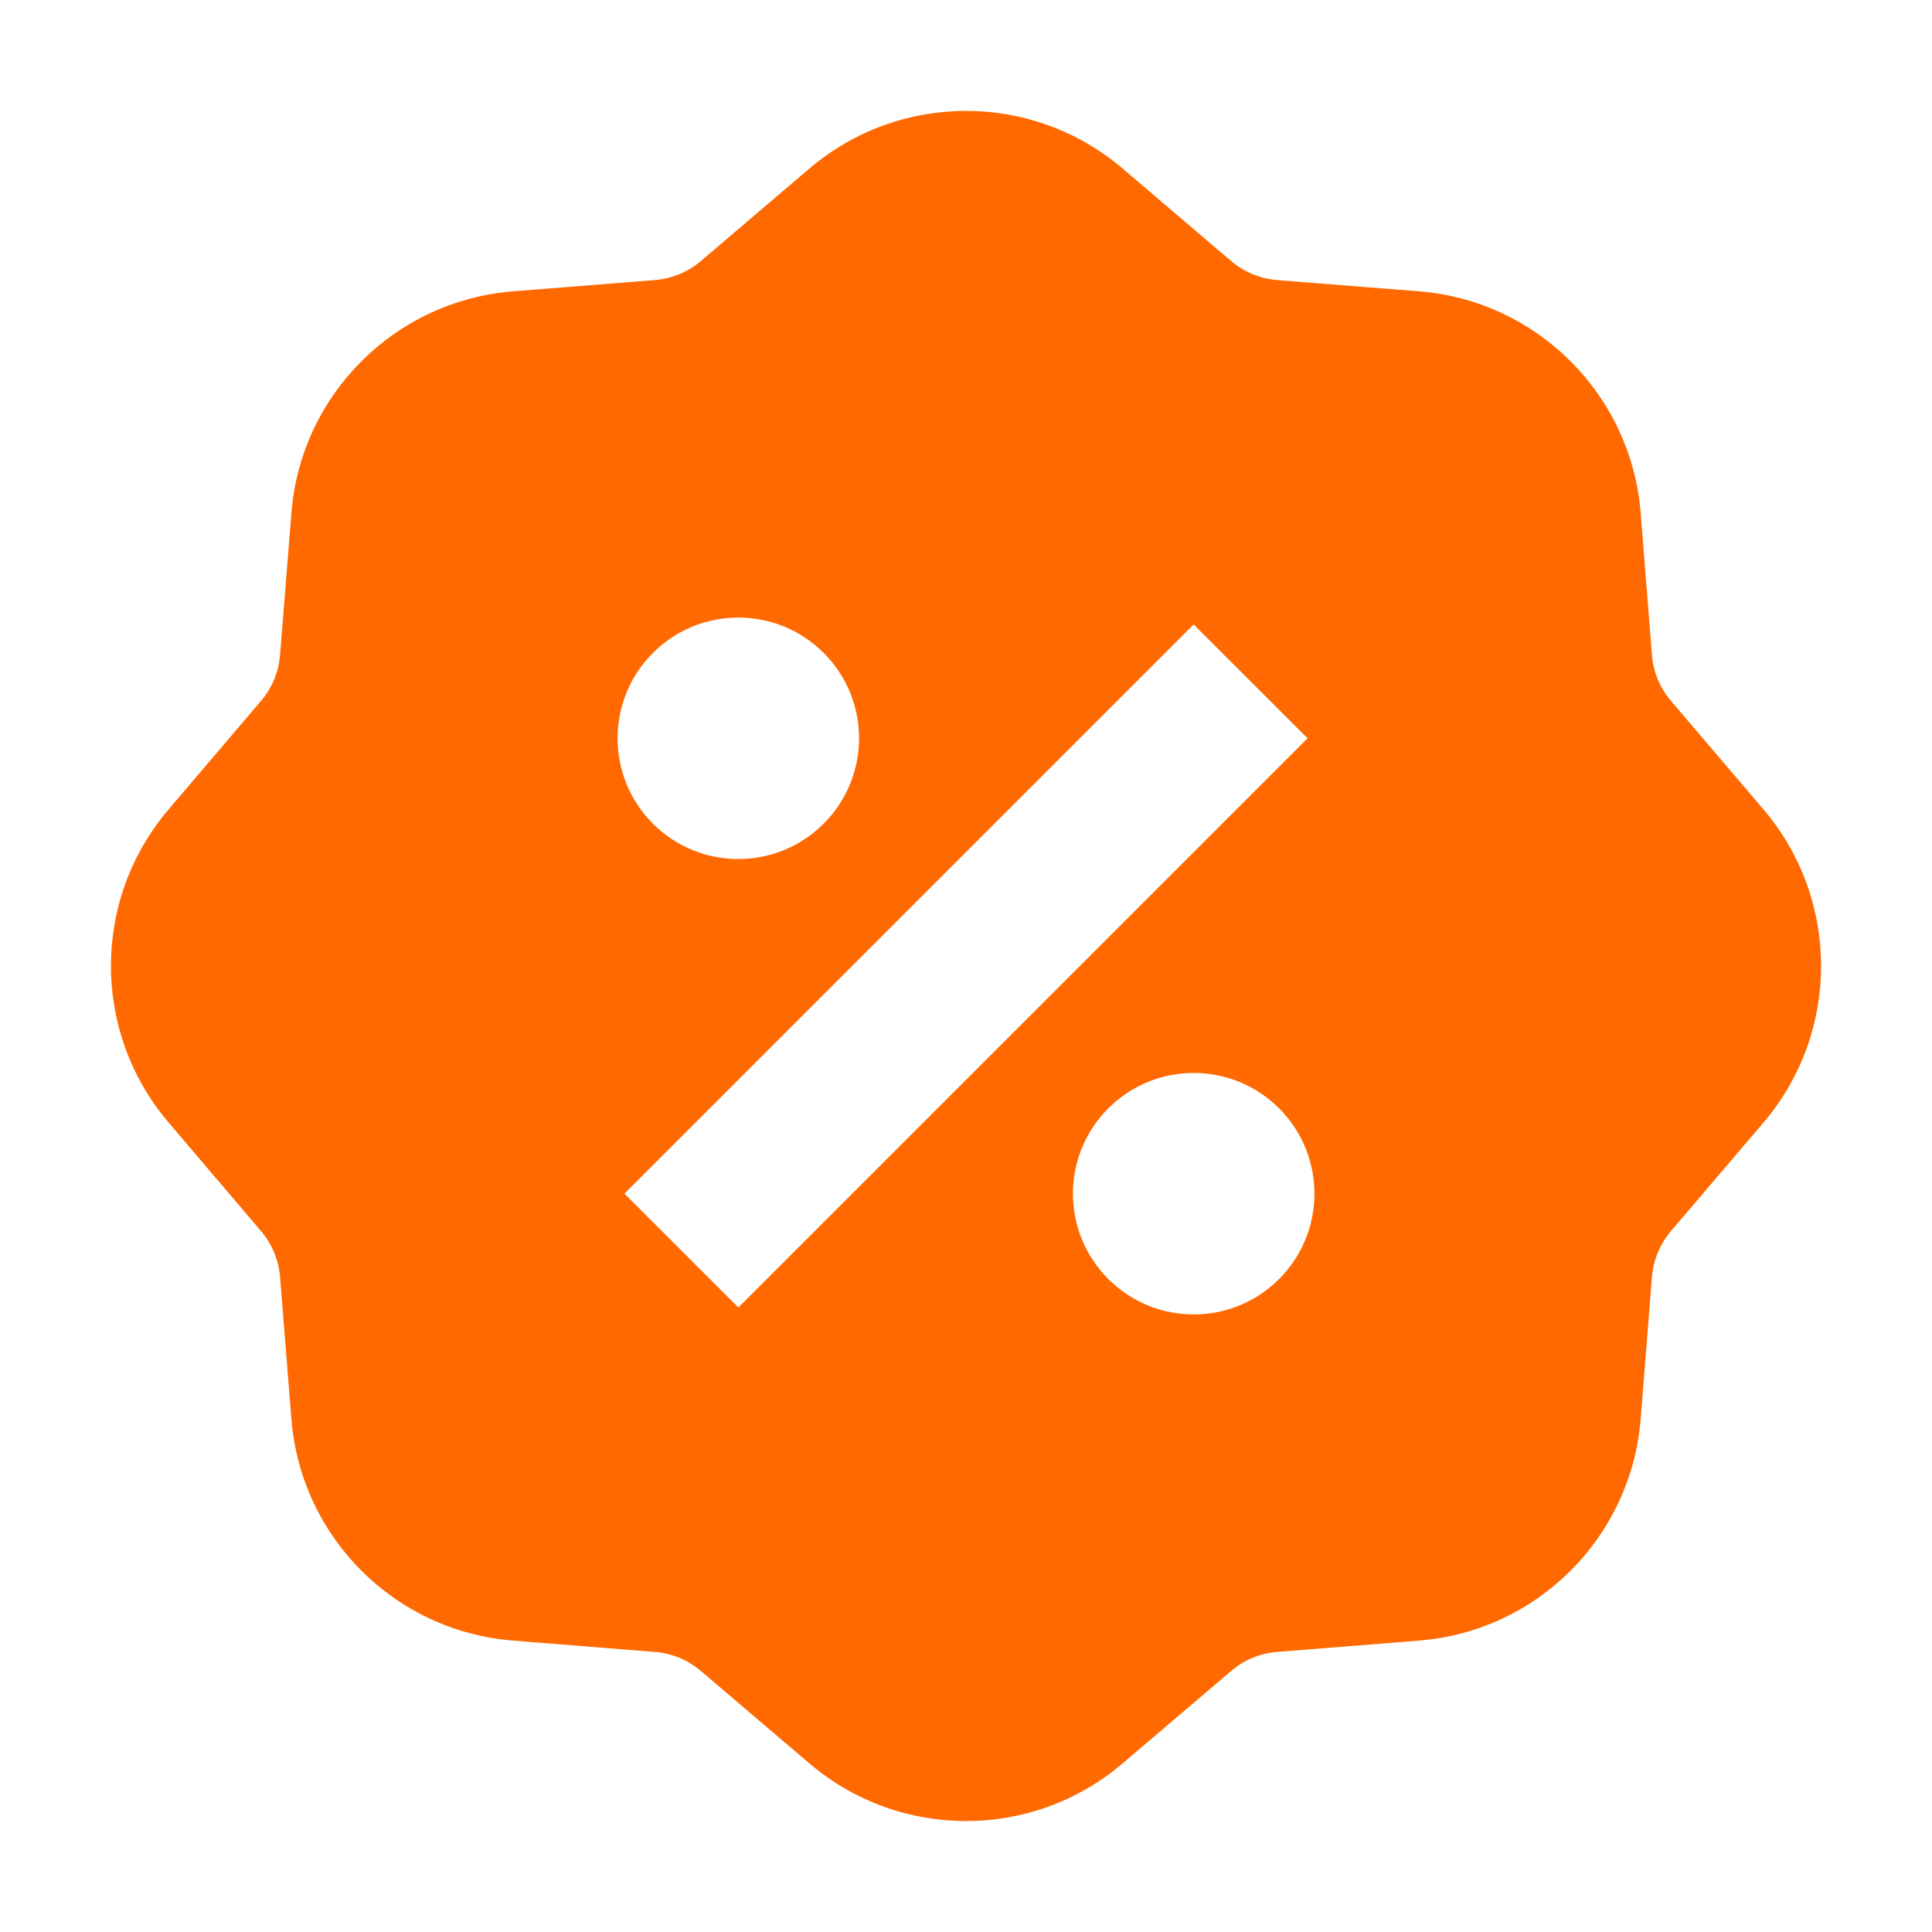 <?xml version="1.0" encoding="UTF-8"?> <svg xmlns="http://www.w3.org/2000/svg" viewBox="0 0 24 24" fill="rgba(255,105,0,1)"><path d="M13.946 2.094C12.825 1.139 11.176 1.139 10.054 2.094L8.706 3.243C8.546 3.379 8.347 3.462 8.137 3.479L6.372 3.619C4.903 3.737 3.737 4.903 3.62 6.371L3.479 8.137C3.462 8.347 3.38 8.546 3.243 8.706L2.095 10.054C1.139 11.175 1.139 12.824 2.095 13.945L3.243 15.294C3.38 15.454 3.462 15.653 3.479 15.863L3.62 17.628C3.737 19.097 4.903 20.263 6.372 20.38L8.137 20.521C8.347 20.538 8.546 20.62 8.706 20.757L10.054 21.905C11.176 22.861 12.825 22.861 13.946 21.905L15.294 20.757C15.454 20.62 15.653 20.538 15.863 20.521L17.629 20.38C19.097 20.263 20.263 19.097 20.381 17.628L20.521 15.863C20.538 15.653 20.621 15.454 20.757 15.293L21.906 13.946C22.861 12.824 22.861 11.175 21.906 10.054L20.757 8.706C20.62 8.546 20.538 8.347 20.521 8.137L20.381 6.371C20.263 4.903 19.097 3.737 17.629 3.619L15.863 3.479C15.653 3.462 15.454 3.379 15.294 3.243L13.946 2.094ZM14.828 7.757L16.243 9.171L9.172 16.242L7.757 14.828L14.828 7.757ZM10.232 10.232C9.646 10.818 8.697 10.818 8.111 10.232C7.525 9.646 7.525 8.697 8.111 8.111C8.697 7.525 9.646 7.525 10.232 8.111C10.818 8.697 10.818 9.646 10.232 10.232ZM13.768 15.889C13.182 15.303 13.182 14.353 13.768 13.768C14.354 13.182 15.303 13.182 15.889 13.768C16.475 14.353 16.475 15.303 15.889 15.889C15.303 16.475 14.354 16.475 13.768 15.889Z"></path></svg> 